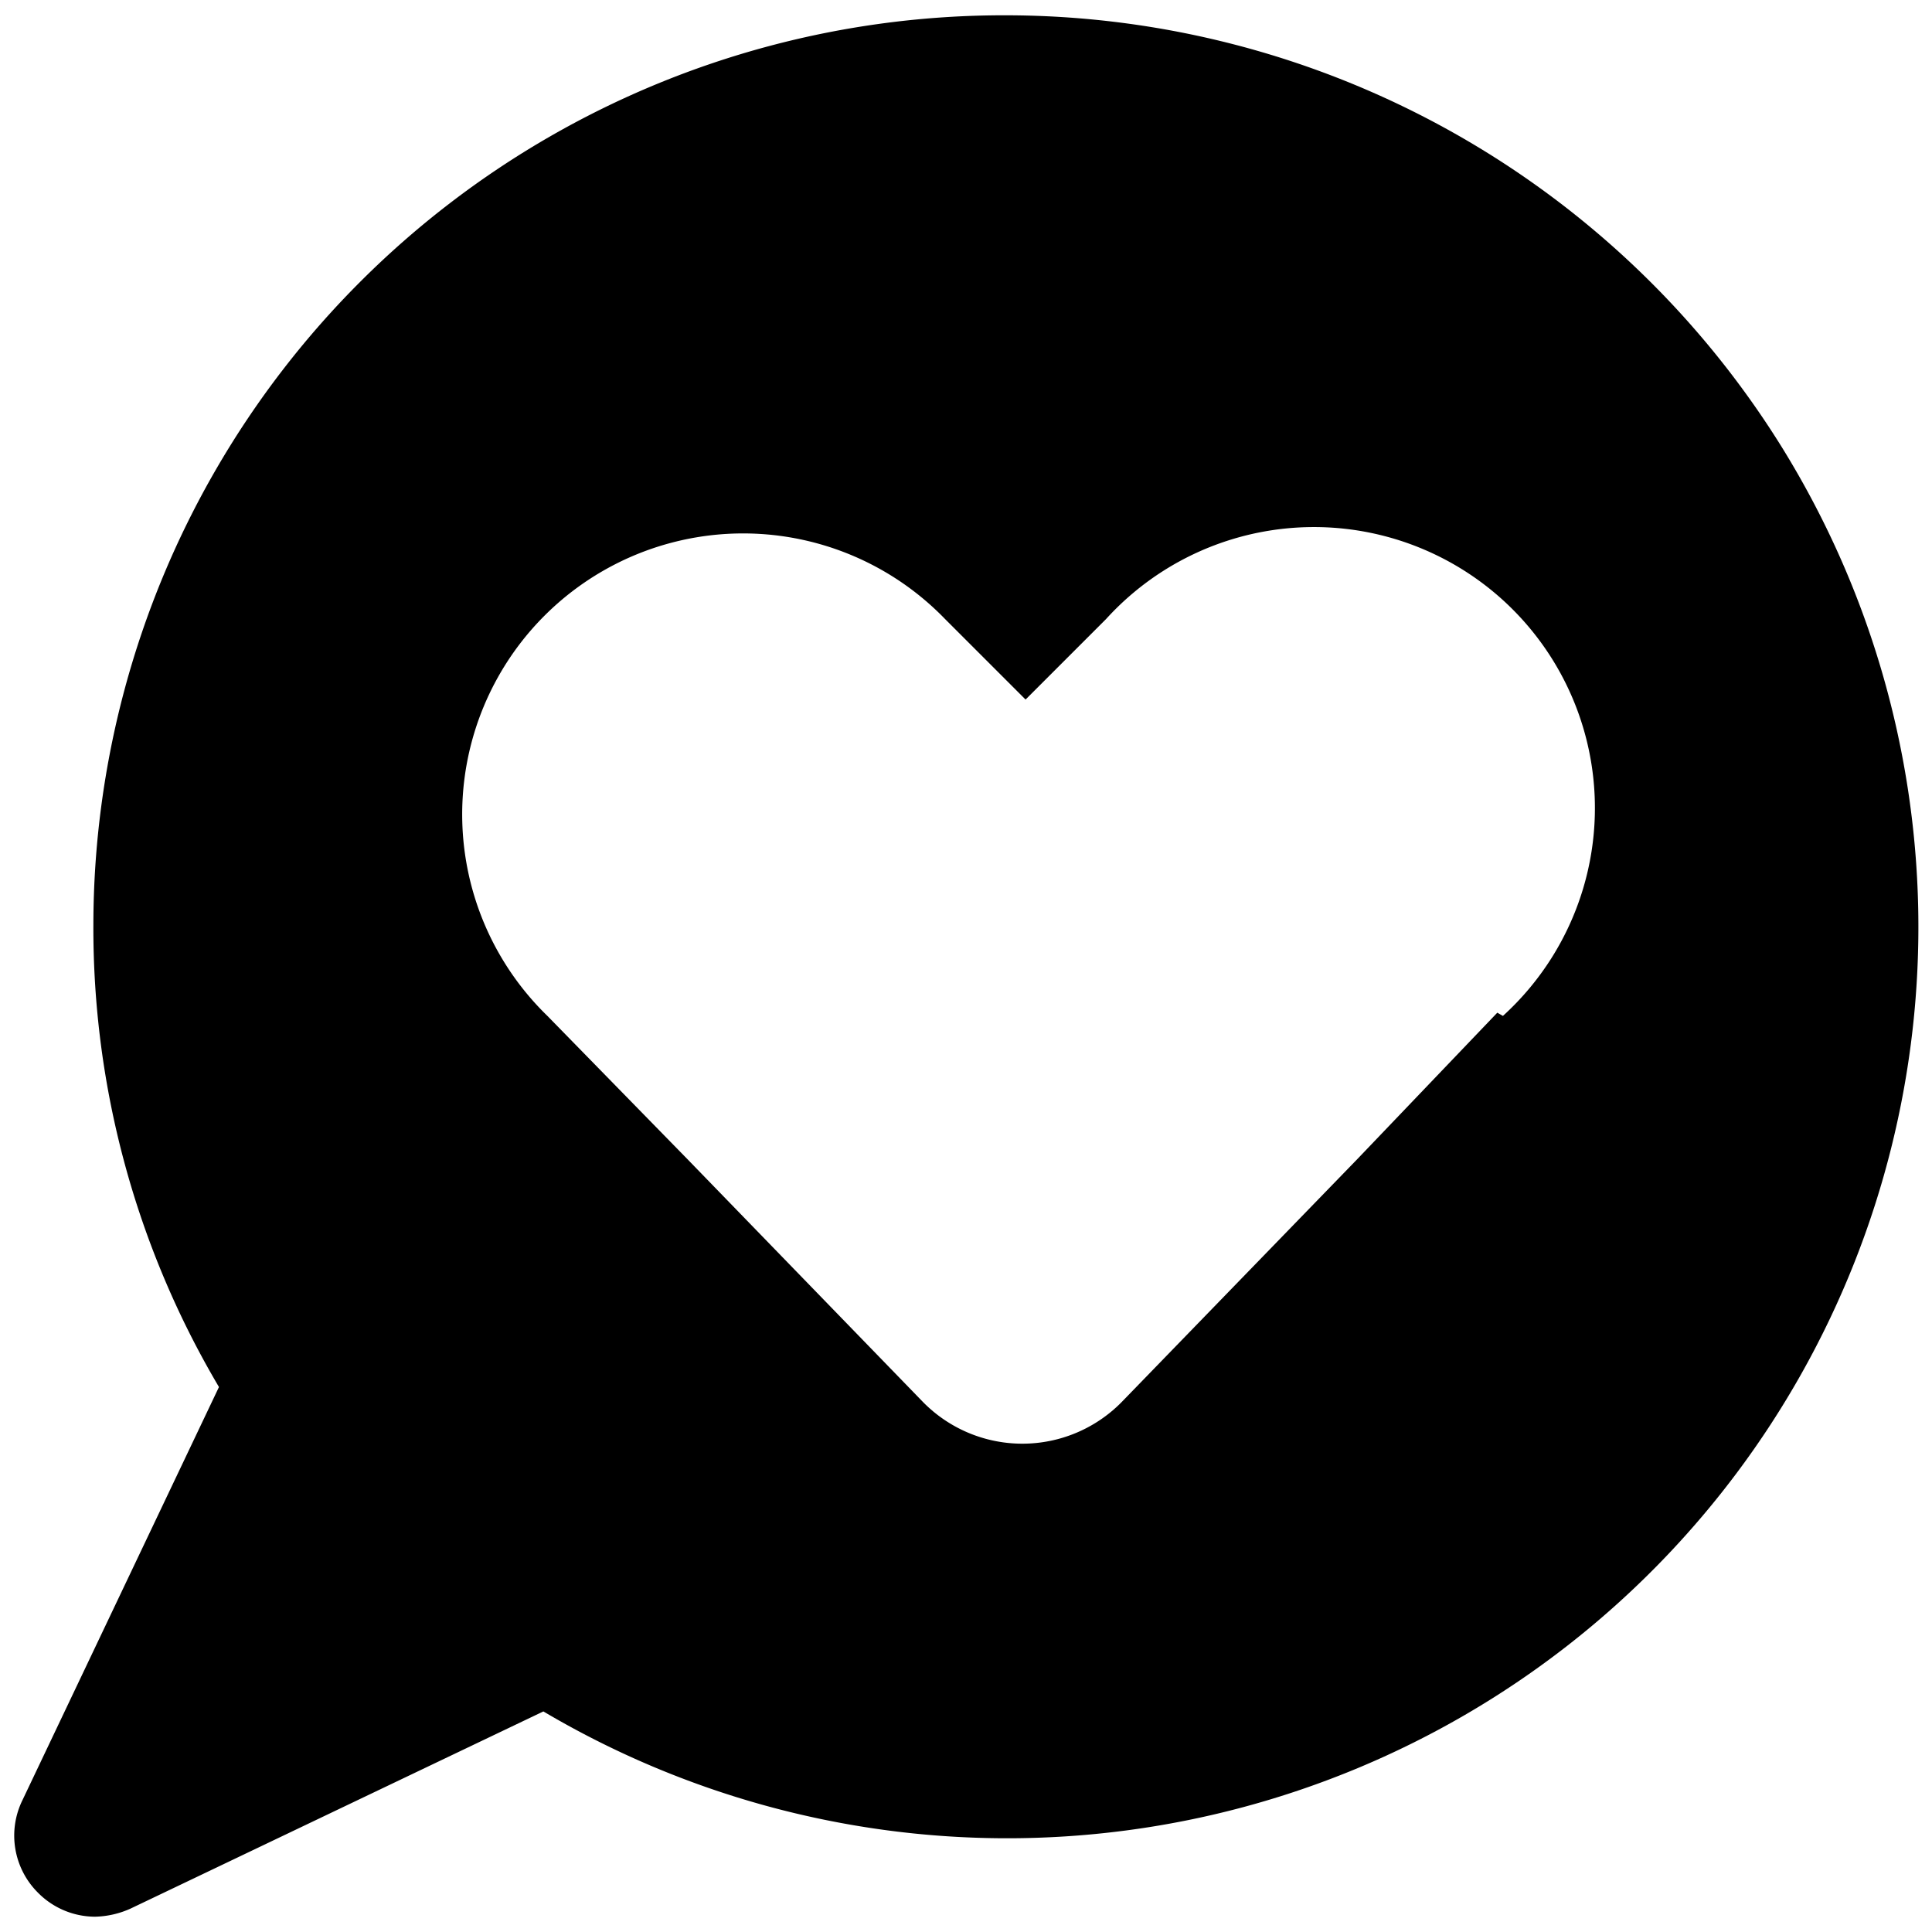 <svg xmlns="http://www.w3.org/2000/svg" viewBox="0 0 24 24"><path d="M22.15 5.58A11.36 11.36 0 0 0 12.49 0.19 11.31 11.31 0 0 0 1.16 11.48a11.19 11.19 0 0 0 1.56 5.75L0.28 22.36a1 1 0 0 0 0.19 1.15 1 1 0 0 0 0.71 0.3 1.13 1.13 0 0 0 0.44 -0.1l5.13 -2.45a11.32 11.32 0 0 0 15.4 -15.68Zm-3.55 7 -1.74 1.82 -2.91 3a1.73 1.73 0 0 1 -2.5 0l-2.91 -3 -1.74 -1.78a3.49 3.49 0 1 1 4.94 -4.93l1 1 1 -1a3.49 3.49 0 1 1 4.93 4.93Z" fill="#000000" stroke-width="1"></path></svg>